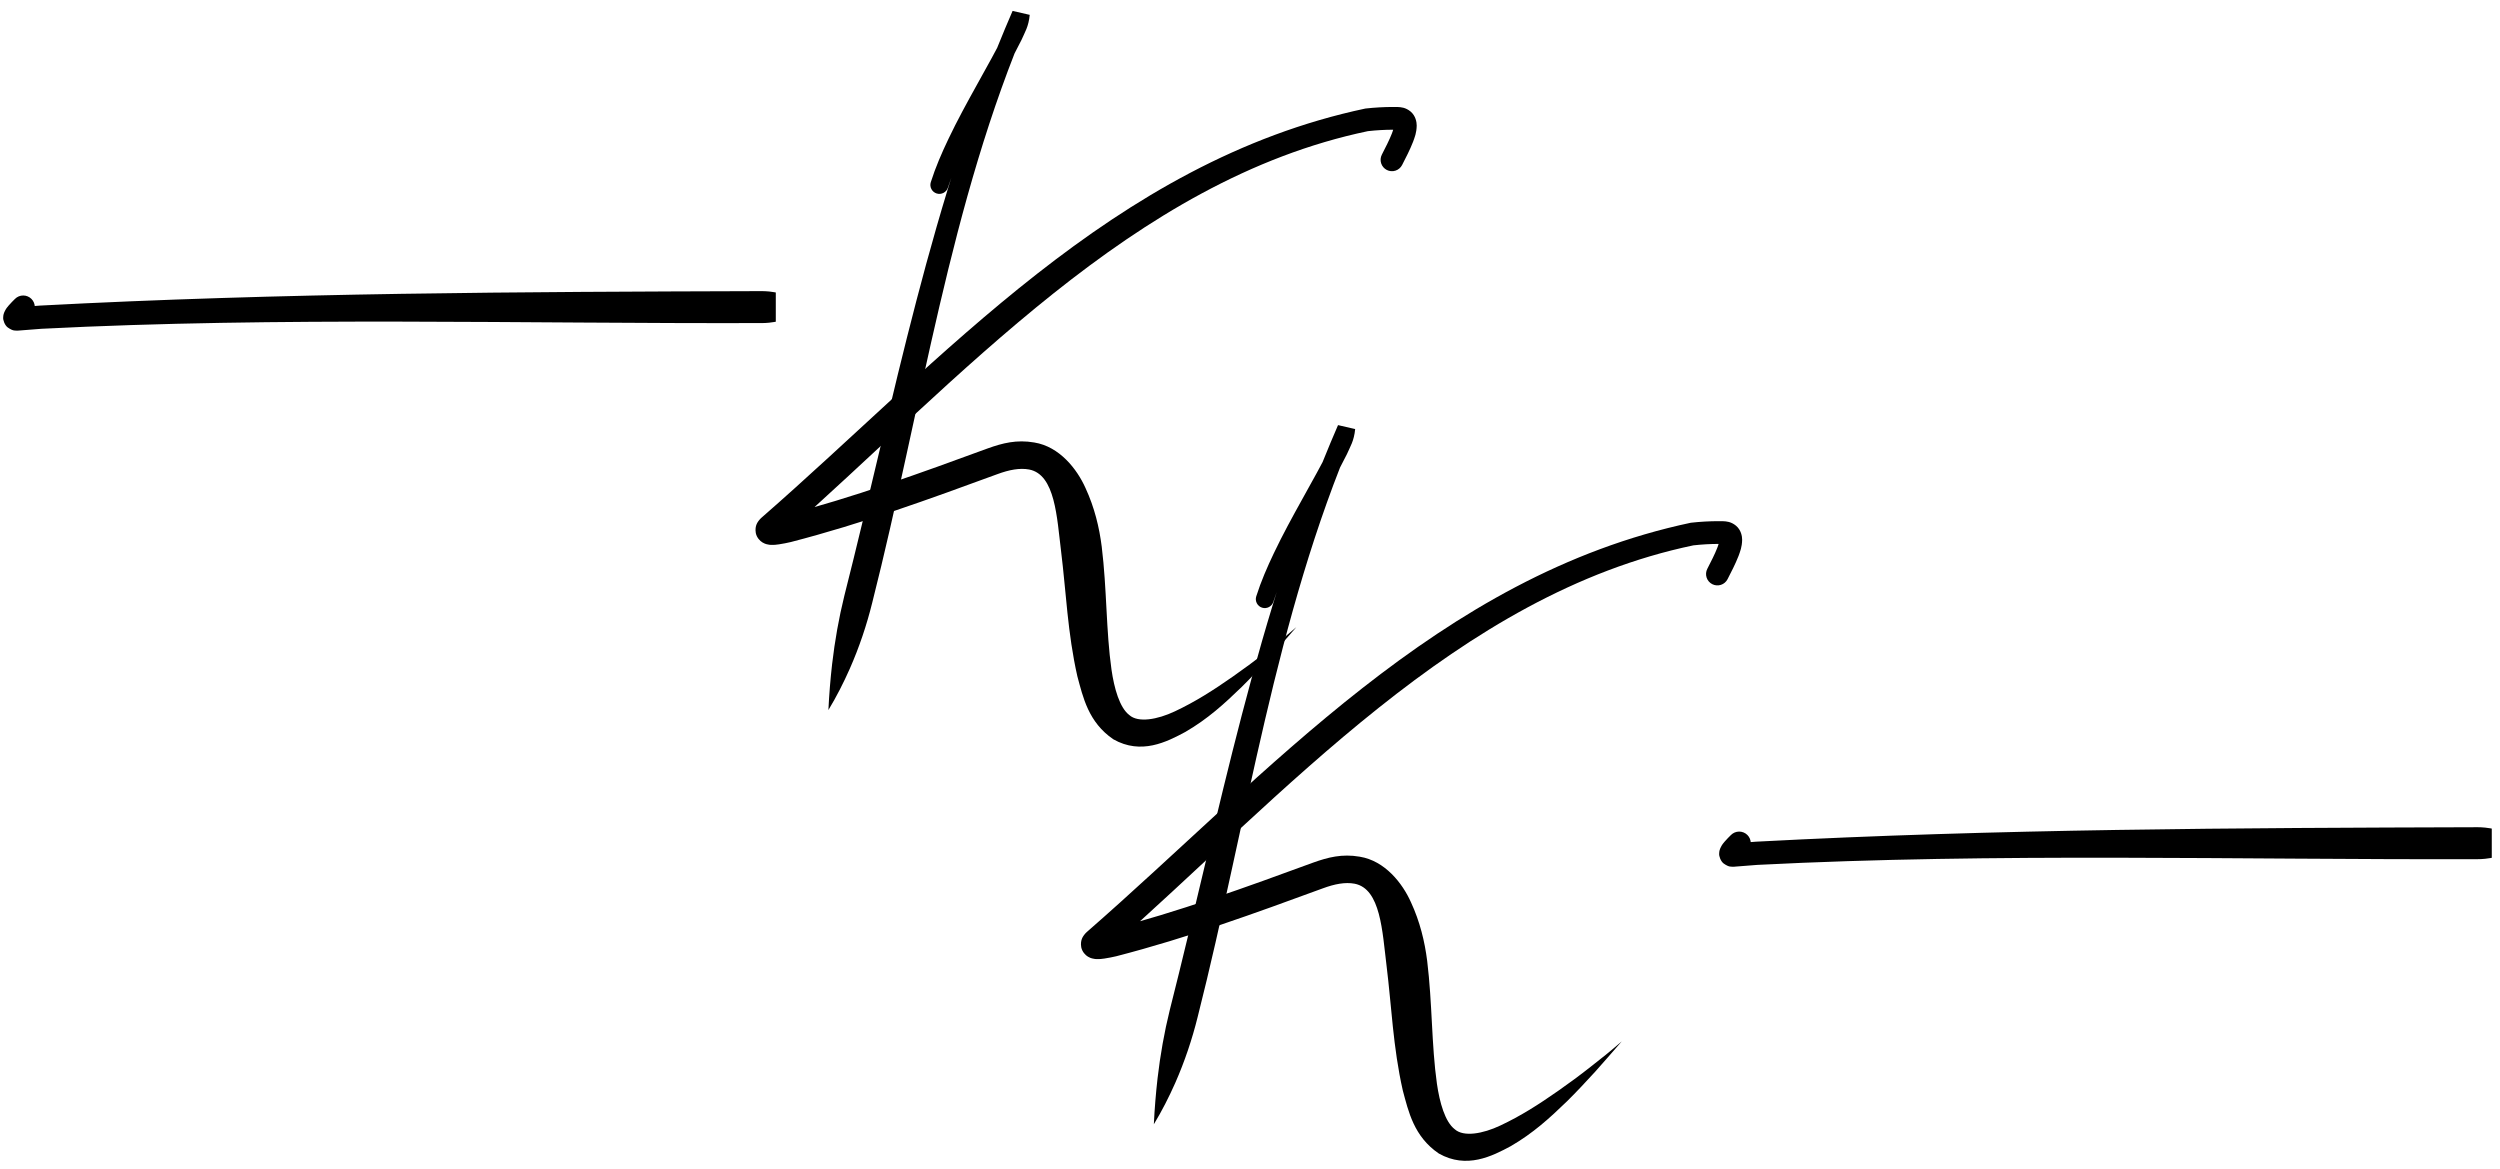 <svg width="169" height="79" viewBox="0 0 169 79" fill="none" xmlns="http://www.w3.org/2000/svg">
<path d="M2.124 21.315C2.271 21.168 2.354 20.968 2.354 20.76C2.354 20.552 2.271 20.352 2.124 20.205C1.977 20.057 1.777 19.975 1.569 19.975C1.361 19.975 1.161 20.057 1.014 20.205C1.014 20.205 1.014 20.205 1.014 20.205C0.879 20.34 0.739 20.476 0.581 20.659C0.5 20.763 0.419 20.828 0.293 21.099C0.264 21.173 0.221 21.269 0.215 21.459C0.197 21.638 0.322 21.986 0.52 22.133C0.903 22.405 1.034 22.332 1.15 22.352L1.233 22.349C1.257 22.347 1.28 22.345 1.304 22.343C1.788 22.299 2.301 22.26 2.806 22.226C18.979 21.402 35.255 21.889 51.499 21.84C51.578 21.84 51.656 21.838 51.734 21.834C51.826 21.83 51.911 21.823 51.997 21.814C52.113 21.802 52.226 21.787 52.339 21.767C52.367 21.762 52.396 21.757 52.424 21.751C52.426 21.75 52.432 21.75 52.436 21.749C52.437 21.749 52.439 21.748 52.44 21.748C52.441 21.748 52.441 21.748 52.442 21.748C52.442 21.748 52.444 21.747 52.444 21.747C52.444 21.747 52.444 21.747 52.444 21.747C52.444 21.747 52.444 21.747 52.444 21.747C52.444 21.747 52.444 21.747 52.444 21.747C52.444 21.747 52.444 21.747 52.444 21.747C52.444 21.747 52.444 21.747 52.444 21.747C52.444 21.747 52.444 21.747 52.444 21.747C52.444 21.747 52.444 21.747 52.444 21.747C52.444 21.747 52.444 21.747 52.444 21.747C52.444 21.747 52.444 21.747 52.444 21.747C52.444 22.845 52.444 18.675 52.444 19.772C52.444 19.772 52.444 19.772 52.444 19.772C52.444 19.772 52.444 19.772 52.444 19.772C52.444 19.772 52.444 19.772 52.444 19.772C52.444 19.772 52.444 19.772 52.444 19.772C52.444 19.772 52.444 19.772 52.444 19.772C52.444 19.772 52.444 19.772 52.444 19.772C52.443 19.772 52.443 19.772 52.443 19.772C52.438 19.774 52.428 19.775 52.422 19.777C52.406 19.779 52.395 19.782 52.379 19.785C52.322 19.797 52.264 19.81 52.208 19.824C51.979 19.88 51.751 19.952 51.524 20.039C51.067 20.215 50.611 20.455 50.155 20.76C50.611 21.064 51.067 21.304 51.524 21.48C51.751 21.568 51.979 21.64 52.208 21.695C52.264 21.709 52.322 21.722 52.379 21.734C52.395 21.737 52.406 21.74 52.422 21.743C52.428 21.744 52.438 21.746 52.443 21.747C52.443 21.747 52.443 21.747 52.444 21.747C52.444 21.747 52.444 21.747 52.444 21.747C52.444 21.747 52.444 21.747 52.444 21.747C52.444 21.747 52.444 21.747 52.444 21.747C52.444 21.747 52.444 21.747 52.444 21.747C52.444 21.747 52.444 21.747 52.444 21.747C52.444 21.747 52.444 21.747 52.444 21.747C52.444 22.845 52.444 18.675 52.444 19.772C52.444 19.772 52.444 19.772 52.444 19.772C52.444 19.772 52.444 19.772 52.444 19.772C52.444 19.772 52.444 19.772 52.444 19.772C52.444 19.772 52.444 19.772 52.444 19.772C52.444 19.772 52.444 19.772 52.444 19.772C52.444 19.772 52.444 19.772 52.444 19.772C52.444 19.772 52.444 19.772 52.444 19.772C52.444 19.772 52.444 19.772 52.444 19.772C52.444 19.772 52.444 19.772 52.444 19.772C52.444 19.772 52.442 19.772 52.442 19.772C52.441 19.772 52.441 19.772 52.44 19.771C52.439 19.771 52.437 19.771 52.436 19.77C52.432 19.77 52.426 19.769 52.424 19.768C52.396 19.763 52.367 19.758 52.339 19.753C52.226 19.733 52.113 19.717 51.997 19.705C51.911 19.696 51.826 19.69 51.734 19.686C51.656 19.682 51.578 19.68 51.499 19.68C35.239 19.73 19.011 19.793 2.698 20.658C2.185 20.694 1.661 20.734 1.163 20.779C1.139 20.781 1.115 20.784 1.091 20.786L1.174 20.782C1.197 20.8 1.226 20.721 1.534 20.934C1.695 21.05 1.802 21.35 1.785 21.482C1.78 21.625 1.752 21.674 1.741 21.706C1.692 21.802 1.734 21.72 1.774 21.68C1.862 21.577 1.992 21.447 2.124 21.315Z" fill="black"/>
<path d="M118.124 57.555C118.271 57.408 118.354 57.208 118.354 57C118.354 56.792 118.271 56.592 118.124 56.445C117.977 56.298 117.777 56.215 117.569 56.215C117.361 56.215 117.161 56.298 117.014 56.445C117.014 56.445 117.014 56.445 117.014 56.445C116.879 56.58 116.739 56.716 116.581 56.899C116.5 57.003 116.419 57.068 116.293 57.339C116.264 57.413 116.221 57.509 116.215 57.699C116.197 57.878 116.322 58.226 116.52 58.373C116.903 58.645 117.034 58.572 117.15 58.593L117.233 58.59C117.257 58.587 117.28 58.585 117.304 58.583C117.788 58.54 118.301 58.5 118.806 58.466C134.979 57.642 151.255 58.129 167.499 58.08C167.578 58.08 167.656 58.078 167.734 58.074C167.826 58.07 167.911 58.063 167.997 58.054C168.113 58.043 168.226 58.027 168.339 58.007C168.367 58.002 168.396 57.997 168.424 57.992C168.426 57.991 168.432 57.99 168.436 57.989C168.437 57.989 168.439 57.989 168.44 57.988C168.441 57.988 168.441 57.988 168.442 57.988C168.442 57.988 168.444 57.988 168.444 57.988C168.444 57.988 168.444 57.988 168.444 57.988C168.444 57.988 168.444 57.988 168.444 57.988C168.444 57.988 168.444 57.988 168.444 57.988C168.444 57.988 168.444 57.988 168.444 57.988C168.444 57.988 168.444 57.988 168.444 57.988C168.444 57.988 168.444 57.988 168.444 57.988C168.444 57.988 168.444 57.988 168.444 57.988C168.444 57.988 168.444 57.988 168.444 57.988C168.444 57.988 168.444 57.988 168.444 57.988C168.444 59.085 168.444 54.915 168.444 56.012C168.444 56.012 168.444 56.012 168.444 56.012C168.444 56.012 168.444 56.012 168.444 56.012C168.444 56.012 168.444 56.012 168.444 56.012C168.444 56.012 168.444 56.012 168.444 56.012C168.444 56.012 168.444 56.012 168.444 56.012C168.444 56.012 168.444 56.012 168.444 56.012C168.443 56.013 168.443 56.013 168.443 56.013C168.438 56.014 168.428 56.016 168.422 56.017C168.406 56.02 168.395 56.023 168.379 56.026C168.322 56.038 168.264 56.05 168.208 56.064C167.979 56.12 167.751 56.192 167.524 56.28C167.067 56.455 166.611 56.696 166.155 57C166.611 57.304 167.067 57.545 167.524 57.72C167.751 57.808 167.979 57.88 168.208 57.936C168.264 57.95 168.322 57.962 168.379 57.974C168.395 57.977 168.406 57.98 168.422 57.983C168.428 57.984 168.438 57.986 168.443 57.987C168.443 57.987 168.443 57.987 168.444 57.988C168.444 57.988 168.444 57.988 168.444 57.988C168.444 57.988 168.444 57.988 168.444 57.988C168.444 57.988 168.444 57.988 168.444 57.988C168.444 57.988 168.444 57.988 168.444 57.988C168.444 57.988 168.444 57.988 168.444 57.988C168.444 57.988 168.444 57.988 168.444 57.988C168.444 59.085 168.444 54.915 168.444 56.012C168.444 56.012 168.444 56.012 168.444 56.012C168.444 56.012 168.444 56.012 168.444 56.012C168.444 56.012 168.444 56.012 168.444 56.012C168.444 56.012 168.444 56.012 168.444 56.012C168.444 56.012 168.444 56.012 168.444 56.012C168.444 56.012 168.444 56.012 168.444 56.012C168.444 56.012 168.444 56.012 168.444 56.012C168.444 56.012 168.444 56.012 168.444 56.012C168.444 56.012 168.444 56.012 168.444 56.012C168.444 56.012 168.442 56.012 168.442 56.012C168.441 56.012 168.441 56.012 168.44 56.012C168.439 56.011 168.437 56.011 168.436 56.011C168.432 56.01 168.426 56.009 168.424 56.008C168.396 56.003 168.367 55.998 168.339 55.993C168.226 55.973 168.113 55.957 167.997 55.946C167.911 55.937 167.826 55.93 167.734 55.926C167.656 55.922 167.578 55.92 167.499 55.92C151.239 55.97 135.011 56.033 118.698 56.898C118.185 56.934 117.661 56.974 117.163 57.019C117.139 57.022 117.115 57.024 117.091 57.026L117.174 57.023C117.197 57.041 117.226 56.961 117.534 57.174C117.695 57.291 117.802 57.59 117.785 57.723C117.78 57.865 117.752 57.914 117.741 57.946C117.692 58.042 117.734 57.961 117.774 57.92C117.862 57.817 117.992 57.688 118.124 57.555Z" fill="black"/>
<path d="M62.921 12.318C62.873 12.471 62.887 12.638 62.962 12.78C63.036 12.923 63.164 13.031 63.318 13.079C63.471 13.127 63.638 13.113 63.78 13.039C63.923 12.964 64.031 12.836 64.079 12.682C64.079 12.682 64.079 12.682 64.079 12.682C64.375 11.75 64.777 10.824 65.212 9.913C66.367 7.483 67.802 5.199 69.052 2.7C69.27 2.195 69.535 1.81 69.609 1.004L68.451 0.738C62.925 13.465 60.434 27.048 57.078 40.272C56.706 41.776 56.434 43.322 56.252 44.884C56.136 45.9 56.049 46.961 56 48C56.54 47.111 57.027 46.152 57.444 45.209C58.085 43.756 58.59 42.251 58.964 40.738C62.324 27.468 64.192 13.711 69.549 1.262L68.391 0.996C68.395 1.064 68.328 1.312 68.245 1.519C68.164 1.73 68.062 1.956 67.957 2.175C66.77 4.551 65.303 6.896 64.116 9.389C63.667 10.331 63.245 11.296 62.921 12.318Z" fill="black"/>
<path d="M93.413 10.454C93.32 10.635 93.303 10.846 93.366 11.04C93.428 11.235 93.566 11.396 93.747 11.489C93.929 11.582 94.14 11.599 94.334 11.536C94.528 11.473 94.689 11.336 94.782 11.155C94.782 11.155 94.782 11.155 94.782 11.155C95.034 10.659 95.299 10.16 95.526 9.578C95.634 9.276 95.76 8.987 95.769 8.488C95.77 8.252 95.699 7.83 95.355 7.539C95.017 7.261 94.7 7.244 94.479 7.234C94.387 7.232 94.294 7.231 94.202 7.231C93.565 7.23 92.932 7.267 92.301 7.337C75.286 10.947 63.737 24.305 51.465 35.007C51.407 35.06 51.349 35.119 51.284 35.206C51.261 35.255 51.003 35.508 51.091 36.029C51.148 36.332 51.376 36.573 51.54 36.667C51.674 36.747 51.74 36.764 51.819 36.788C51.975 36.829 52.049 36.829 52.112 36.834C52.25 36.84 52.338 36.832 52.422 36.826C52.513 36.818 52.585 36.808 52.656 36.798C52.952 36.754 53.193 36.702 53.456 36.643C58.29 35.395 62.83 33.737 67.424 32.052C68.228 31.755 68.934 31.622 69.566 31.738C71.34 32.074 71.446 34.989 71.732 37.291C72.067 39.979 72.167 42.793 72.828 45.711C73.21 47.122 73.57 48.826 75.263 49.977C77.145 51.043 78.871 50.155 80.133 49.477C81.648 48.596 82.744 47.595 83.945 46.432C84.582 45.801 85.184 45.158 85.835 44.446C86.4 43.812 86.996 43.129 87.631 42.397C86.898 43.031 86.196 43.601 85.527 44.115C84.775 44.708 84.073 45.224 83.355 45.726C82.019 46.661 80.808 47.436 79.417 48.089C78.234 48.648 76.937 48.872 76.343 48.339C75.685 47.84 75.318 46.528 75.136 45.26C74.766 42.646 74.829 39.836 74.477 36.955C74.313 35.655 73.991 34.31 73.38 32.99C72.811 31.718 71.633 30.191 69.916 29.912C68.726 29.706 67.765 29.955 66.774 30.311C62.245 31.974 57.617 33.651 53.041 34.83C52.808 34.883 52.592 34.929 52.391 34.958C52.308 34.971 52.192 34.979 52.205 34.977C52.214 34.979 52.224 34.974 52.316 34.997C52.364 35.012 52.41 35.023 52.518 35.087C52.651 35.161 52.861 35.379 52.911 35.652C52.984 36.129 52.774 36.294 52.777 36.312C52.744 36.357 52.728 36.369 52.726 36.371C64.886 25.663 76.566 12.196 92.471 8.866C93.049 8.802 93.624 8.768 94.199 8.769C94.282 8.769 94.365 8.77 94.449 8.772C94.503 8.768 94.478 8.801 94.353 8.706C94.226 8.595 94.229 8.469 94.231 8.506C94.237 8.567 94.177 8.811 94.091 9.026C93.916 9.477 93.663 9.962 93.413 10.454Z" fill="black"/>
<path d="M84.921 40.318C84.873 40.471 84.887 40.638 84.962 40.78C85.036 40.923 85.164 41.031 85.317 41.079C85.471 41.127 85.638 41.113 85.78 41.038C85.923 40.964 86.031 40.836 86.079 40.682C86.079 40.682 86.079 40.682 86.079 40.682C86.375 39.75 86.777 38.824 87.212 37.913C88.367 35.483 89.802 33.199 91.052 30.7C91.27 30.195 91.535 29.811 91.609 29.004L90.451 28.738C84.925 41.465 82.434 55.048 79.078 68.272C78.706 69.775 78.434 71.322 78.252 72.884C78.136 73.9 78.049 74.961 78 76C78.54 75.111 79.027 74.152 79.445 73.209C80.085 71.756 80.59 70.251 80.964 68.738C84.324 55.468 86.192 41.711 91.549 29.262L90.391 28.996C90.395 29.064 90.328 29.312 90.245 29.519C90.164 29.73 90.062 29.956 89.957 30.175C88.77 32.551 87.303 34.896 86.116 37.389C85.667 38.331 85.245 39.296 84.921 40.318Z" fill="black"/>
<path d="M115.413 38.454C115.32 38.635 115.303 38.846 115.366 39.041C115.428 39.235 115.566 39.396 115.747 39.489C115.929 39.582 116.14 39.599 116.334 39.536C116.528 39.473 116.689 39.336 116.782 39.154C116.782 39.154 116.782 39.154 116.782 39.154C117.034 38.658 117.299 38.16 117.527 37.578C117.634 37.276 117.76 36.987 117.769 36.488C117.77 36.252 117.699 35.83 117.355 35.539C117.017 35.261 116.7 35.244 116.479 35.234C116.387 35.232 116.294 35.231 116.202 35.231C115.565 35.23 114.932 35.267 114.301 35.337C97.286 38.947 85.737 52.304 73.465 63.007C73.407 63.06 73.349 63.119 73.284 63.206C73.261 63.255 73.003 63.508 73.091 64.029C73.148 64.332 73.376 64.573 73.54 64.667C73.674 64.747 73.74 64.764 73.819 64.788C73.975 64.829 74.049 64.829 74.112 64.834C74.25 64.84 74.338 64.832 74.422 64.826C74.513 64.817 74.585 64.808 74.656 64.798C74.952 64.754 75.193 64.702 75.456 64.643C80.29 63.395 84.83 61.737 89.424 60.052C90.228 59.755 90.934 59.621 91.566 59.738C93.34 60.074 93.446 62.989 93.732 65.291C94.067 67.979 94.167 70.793 94.828 73.711C95.21 75.122 95.57 76.826 97.263 77.977C99.145 79.043 100.871 78.155 102.133 77.477C103.648 76.596 104.744 75.595 105.945 74.433C106.582 73.801 107.184 73.158 107.835 72.446C108.4 71.812 108.996 71.129 109.631 70.397C108.898 71.031 108.196 71.601 107.527 72.115C106.774 72.708 106.073 73.224 105.354 73.726C104.019 74.661 102.808 75.436 101.417 76.088C100.234 76.648 98.937 76.872 98.343 76.339C97.685 75.84 97.318 74.528 97.136 73.26C96.766 70.646 96.829 67.836 96.477 64.955C96.313 63.655 95.991 62.31 95.38 60.99C94.811 59.718 93.633 58.191 91.916 57.912C90.726 57.706 89.765 57.955 88.774 58.311C84.245 59.974 79.617 61.651 75.041 62.83C74.808 62.883 74.592 62.929 74.391 62.958C74.308 62.971 74.192 62.979 74.205 62.977C74.214 62.979 74.224 62.974 74.316 62.997C74.364 63.012 74.41 63.023 74.518 63.087C74.651 63.161 74.861 63.379 74.911 63.652C74.984 64.129 74.774 64.294 74.777 64.312C74.744 64.357 74.728 64.369 74.726 64.371C86.886 53.663 98.566 40.196 114.471 36.866C115.049 36.802 115.624 36.768 116.199 36.769C116.282 36.769 116.365 36.77 116.449 36.772C116.503 36.768 116.478 36.801 116.353 36.706C116.226 36.596 116.229 36.469 116.231 36.506C116.237 36.567 116.177 36.811 116.091 37.026C115.916 37.477 115.664 37.962 115.413 38.454Z" fill="black"/>
</svg>
